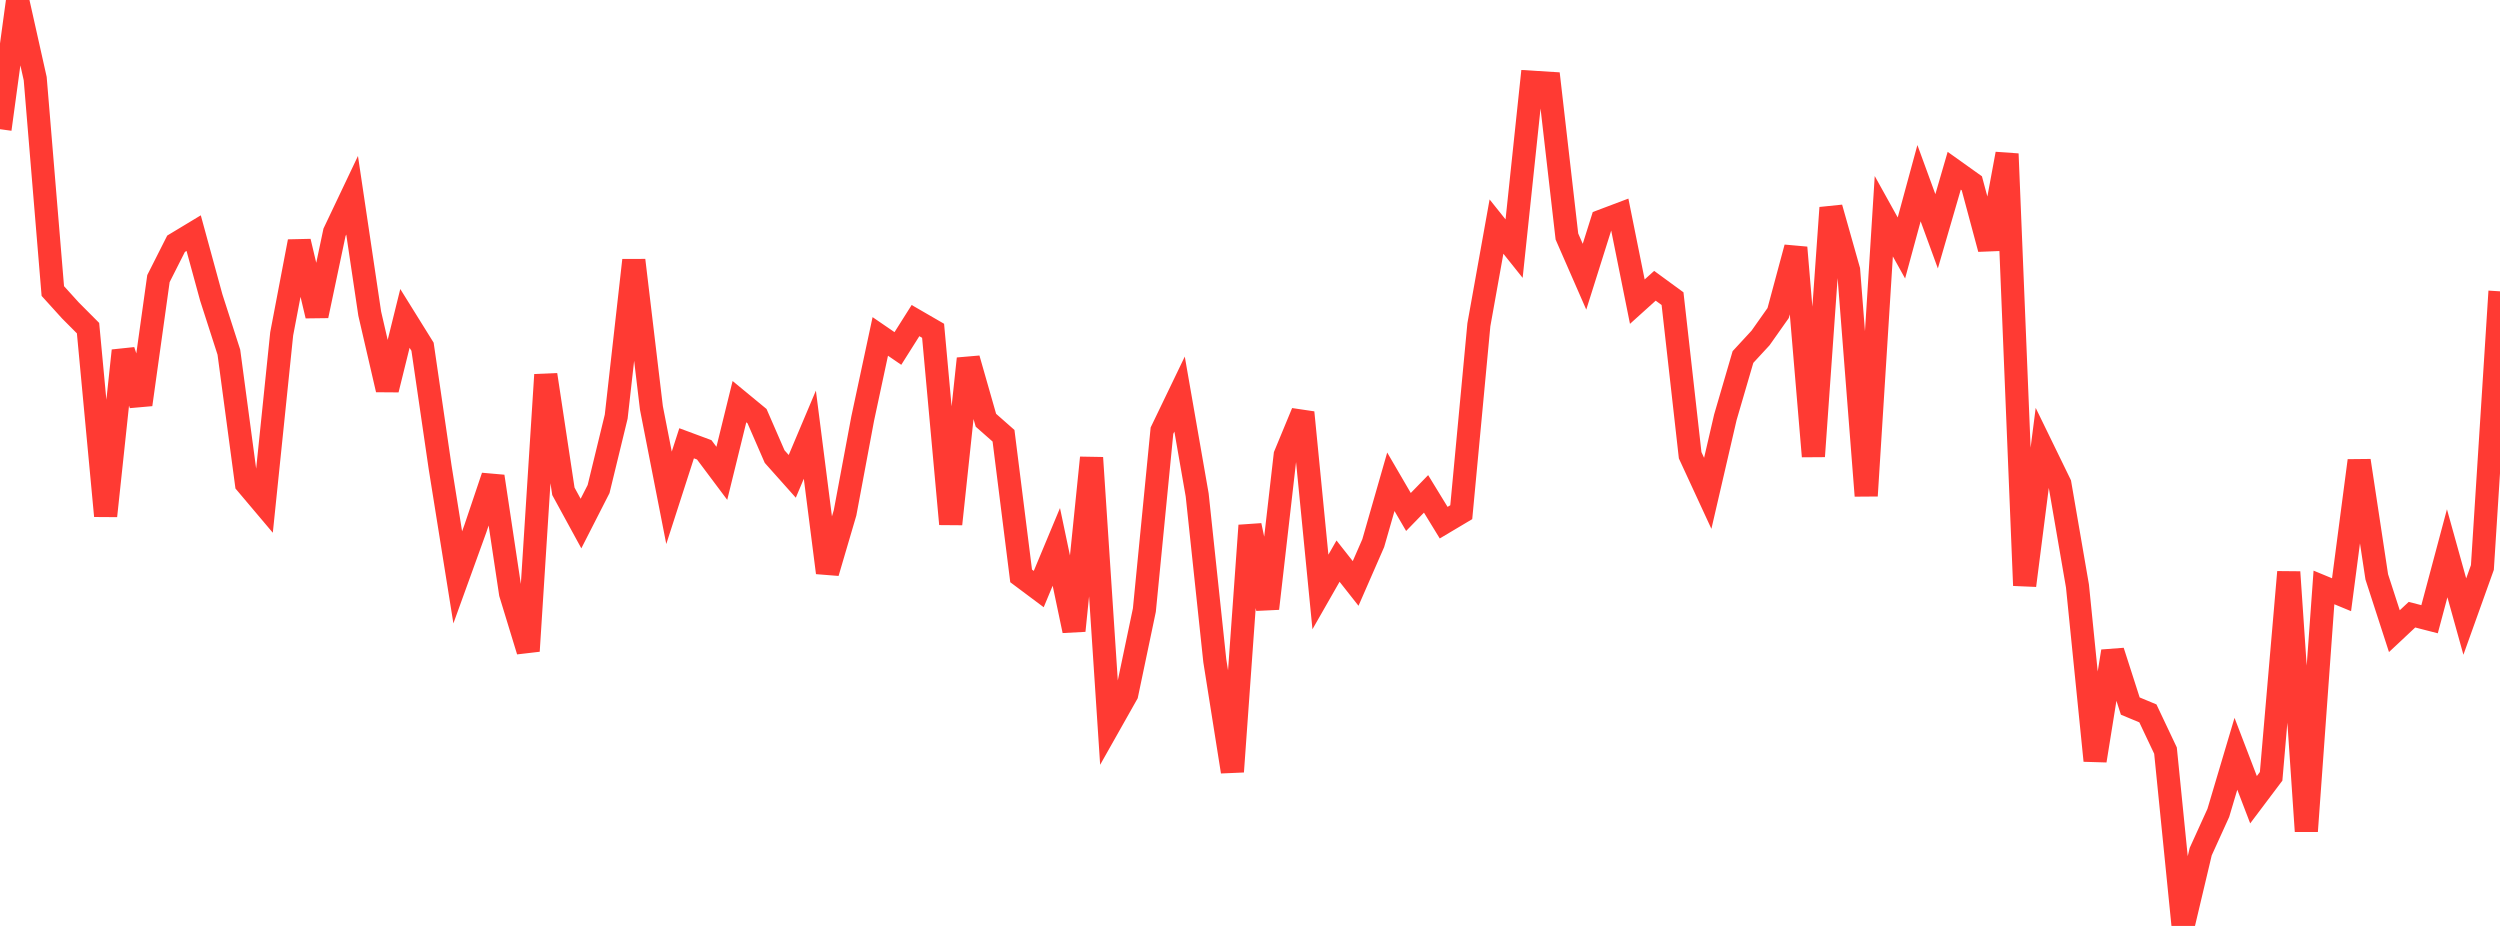 <?xml version="1.0" standalone="no"?>
<!DOCTYPE svg PUBLIC "-//W3C//DTD SVG 1.1//EN" "http://www.w3.org/Graphics/SVG/1.1/DTD/svg11.dtd">

<svg width="135" height="50" viewBox="0 0 135 50" preserveAspectRatio="none" 
  xmlns="http://www.w3.org/2000/svg"
  xmlns:xlink="http://www.w3.org/1999/xlink">


<polyline points="0.0, 6.977 0.951, 0.0 1.901, 4.246 2.852, 15.716 3.803, 16.765 4.754, 17.72 5.704, 27.86 6.655, 18.936 7.606, 21.846 8.556, 15.045 9.507, 13.163 10.458, 12.589 11.408, 16.064 12.359, 19.017 13.31, 26.116 14.261, 27.242 15.211, 18.029 16.162, 13.041 17.113, 17.05 18.063, 12.545 19.014, 10.544 19.965, 16.935 20.915, 21.04 21.866, 17.194 22.817, 18.723 23.768, 25.243 24.718, 31.178 25.669, 28.55 26.62, 25.727 27.57, 32.043 28.521, 35.155 29.472, 20.237 30.423, 26.531 31.373, 28.272 32.324, 26.408 33.275, 22.498 34.225, 14.054 35.176, 22.025 36.127, 26.882 37.077, 23.937 38.028, 24.29 38.979, 25.56 39.93, 21.689 40.88, 22.472 41.831, 24.657 42.782, 25.723 43.732, 23.473 44.683, 30.925 45.634, 27.69 46.585, 22.606 47.535, 18.167 48.486, 18.818 49.437, 17.312 50.387, 17.862 51.338, 28.298 52.289, 19.369 53.239, 22.693 54.19, 23.531 55.141, 31.099 56.092, 31.81 57.042, 29.532 57.993, 34.057 58.944, 24.719 59.894, 39.166 60.845, 37.481 61.796, 32.944 62.746, 23.255 63.697, 21.28 64.648, 26.731 65.599, 35.68 66.549, 41.67 67.5, 28.378 68.451, 32.861 69.401, 24.573 70.352, 22.274 71.303, 31.966 72.254, 30.301 73.204, 31.506 74.155, 29.33 75.106, 26.016 76.056, 27.647 77.007, 26.669 77.958, 28.224 78.908, 27.659 79.859, 17.538 80.81, 12.236 81.761, 13.426 82.711, 4.439 83.662, 4.498 84.613, 12.771 85.563, 14.943 86.514, 11.927 87.465, 11.568 88.415, 16.289 89.366, 15.432 90.317, 16.127 91.268, 24.584 92.218, 26.64 93.169, 22.535 94.12, 19.279 95.07, 18.25 96.021, 16.903 96.972, 13.369 97.923, 24.642 98.873, 11.22 99.824, 14.583 100.775, 26.772 101.725, 11.676 102.676, 13.39 103.627, 9.892 104.577, 12.49 105.528, 9.22 106.479, 9.898 107.43, 13.439 108.38, 8.309 109.331, 31.616 110.282, 24.18 111.232, 26.13 112.183, 31.646 113.134, 41.074 114.085, 35.171 115.035, 38.127 115.986, 38.523 116.937, 40.532 117.887, 50.0 118.838, 45.989 119.789, 43.897 120.739, 40.704 121.69, 43.185 122.641, 41.922 123.592, 30.891 124.542, 44.884 125.493, 31.722 126.444, 32.115 127.394, 24.876 128.345, 31.15 129.296, 34.083 130.246, 33.193 131.197, 33.438 132.148, 29.877 133.099, 33.295 134.049, 30.644 135.0, 15.732" fill="none" stroke="#ff3a33" stroke-width="1.25"/>

</svg>
